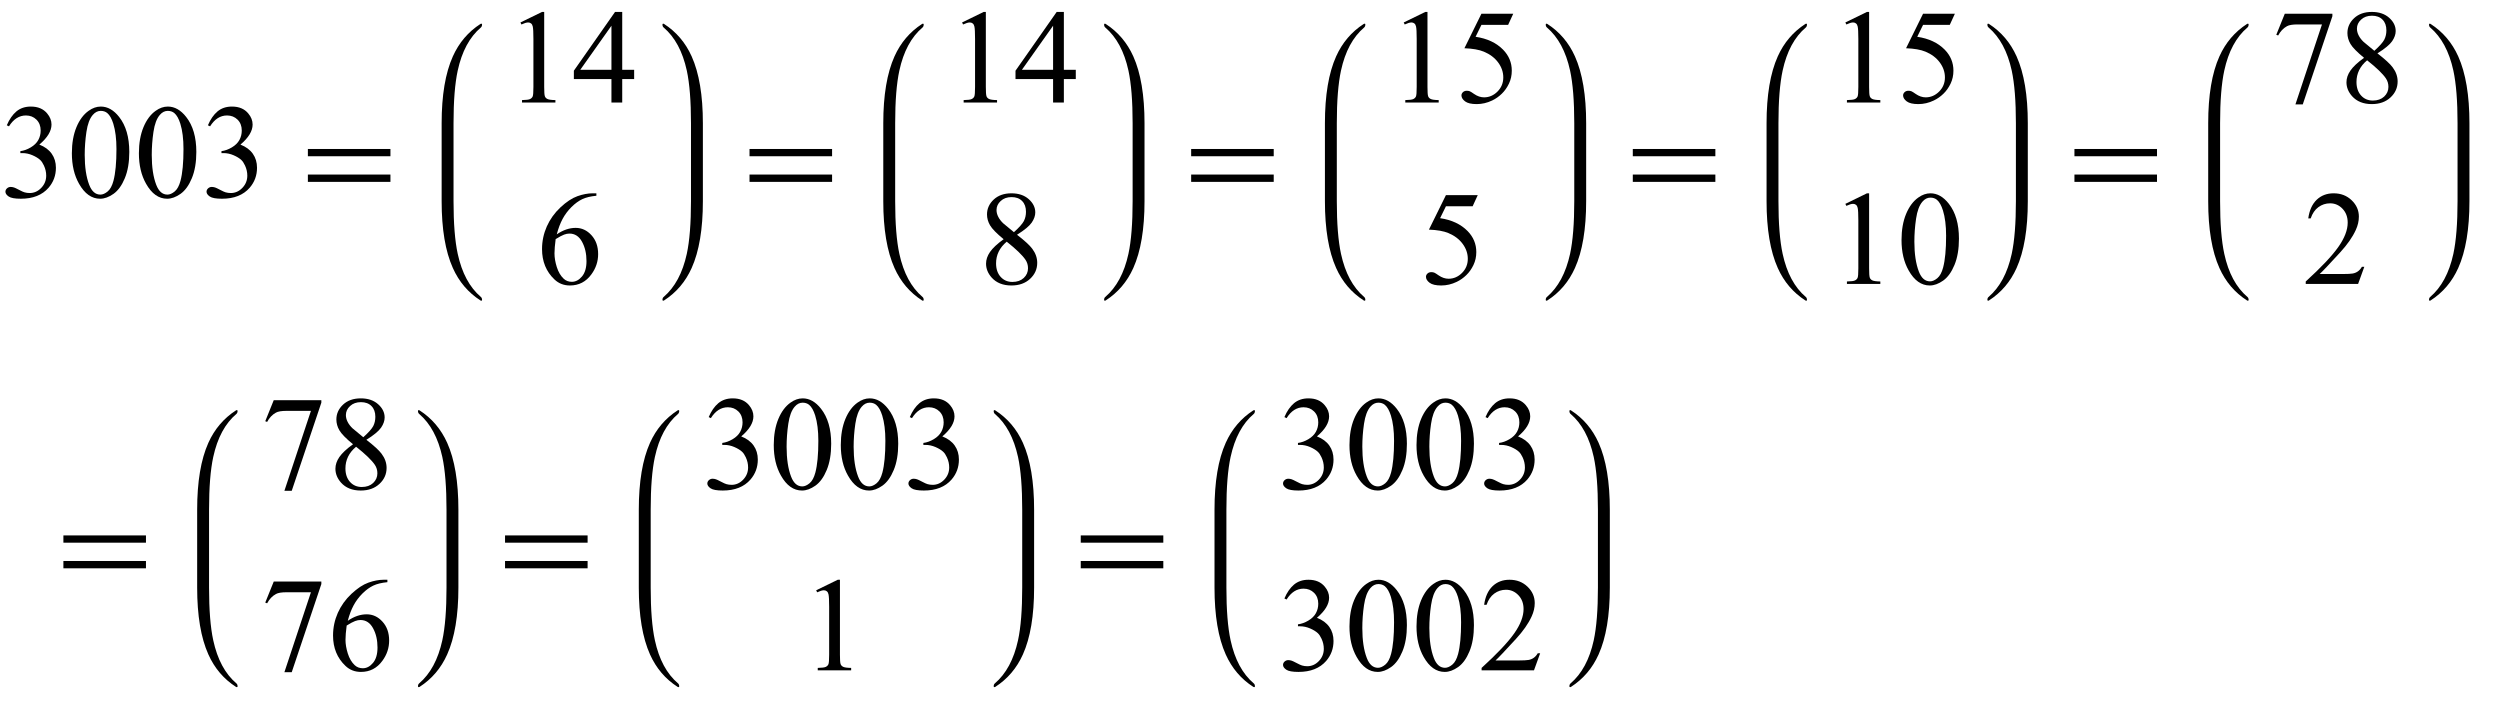 <?xml version="1.0" encoding="UTF-8"?>
<svg xmlns="http://www.w3.org/2000/svg" xmlns:xlink="http://www.w3.org/1999/xlink"  viewBox="0 0 317 90" version="1.1">
<defs>
<g>
<symbol overflow="visible" id="glyph0-0">
<path style="stroke:none;" d="M 2.359 0 L 2.359 -10.625 L 10.859 -10.625 L 10.859 0 Z M 2.625 -0.266 L 10.594 -0.266 L 10.594 -10.359 L 2.625 -10.359 Z M 2.625 -0.266 "/>
</symbol>
<symbol overflow="visible" id="glyph0-1">
<path style="stroke:none;" d="M 0.863 -9.113 C 1.184 -9.871 1.59 -10.457 2.078 -10.871 C 2.57 -11.281 3.18 -11.488 3.91 -11.488 C 4.812 -11.488 5.504 -11.195 5.984 -10.609 C 6.352 -10.172 6.531 -9.703 6.531 -9.207 C 6.531 -8.387 6.02 -7.539 4.988 -6.664 C 5.68 -6.395 6.203 -6.008 6.559 -5.504 C 6.914 -5 7.09 -4.406 7.09 -3.727 C 7.09 -2.754 6.777 -1.91 6.16 -1.195 C 5.352 -0.266 4.18 0.199 2.648 0.199 C 1.891 0.199 1.375 0.105 1.102 -0.082 C 0.828 -0.27 0.688 -0.473 0.688 -0.688 C 0.688 -0.848 0.754 -0.992 0.883 -1.113 C 1.016 -1.234 1.172 -1.297 1.352 -1.297 C 1.492 -1.297 1.633 -1.273 1.777 -1.227 C 1.871 -1.199 2.082 -1.102 2.414 -0.926 C 2.746 -0.75 2.977 -0.648 3.105 -0.613 C 3.309 -0.555 3.527 -0.523 3.762 -0.523 C 4.324 -0.523 4.816 -0.742 5.234 -1.18 C 5.652 -1.617 5.859 -2.133 5.859 -2.73 C 5.859 -3.168 5.762 -3.594 5.57 -4.008 C 5.426 -4.32 5.27 -4.555 5.098 -4.715 C 4.859 -4.938 4.531 -5.137 4.117 -5.316 C 3.703 -5.496 3.277 -5.586 2.848 -5.586 L 2.582 -5.586 L 2.582 -5.836 C 3.02 -5.891 3.457 -6.047 3.898 -6.309 C 4.336 -6.57 4.656 -6.883 4.855 -7.246 C 5.055 -7.613 5.156 -8.012 5.156 -8.449 C 5.156 -9.02 4.977 -9.48 4.621 -9.832 C 4.262 -10.184 3.82 -10.359 3.289 -10.359 C 2.43 -10.359 1.711 -9.898 1.137 -8.98 Z M 0.863 -9.113 "/>
</symbol>
<symbol overflow="visible" id="glyph0-2">
<path style="stroke:none;" d="M 0.613 -5.562 C 0.613 -6.844 0.809 -7.949 1.195 -8.879 C 1.582 -9.805 2.098 -10.496 2.738 -10.949 C 3.238 -11.309 3.75 -11.488 4.281 -11.488 C 5.145 -11.488 5.922 -11.047 6.609 -10.168 C 7.465 -9.078 7.895 -7.602 7.895 -5.734 C 7.895 -4.43 7.707 -3.32 7.328 -2.406 C 6.953 -1.492 6.473 -0.832 5.891 -0.418 C 5.305 -0.008 4.742 0.199 4.199 0.199 C 3.125 0.199 2.234 -0.434 1.52 -1.703 C 0.914 -2.77 0.613 -4.055 0.613 -5.562 Z M 2.242 -5.355 C 2.242 -3.805 2.434 -2.539 2.812 -1.562 C 3.129 -0.738 3.602 -0.324 4.227 -0.324 C 4.523 -0.324 4.832 -0.457 5.156 -0.727 C 5.477 -0.996 5.719 -1.445 5.887 -2.074 C 6.141 -3.027 6.266 -4.367 6.266 -6.102 C 6.266 -7.387 6.133 -8.457 5.867 -9.312 C 5.668 -9.949 5.414 -10.402 5.098 -10.668 C 4.871 -10.852 4.598 -10.941 4.273 -10.941 C 3.898 -10.941 3.562 -10.773 3.27 -10.434 C 2.871 -9.977 2.602 -9.254 2.457 -8.266 C 2.312 -7.281 2.242 -6.312 2.242 -5.355 Z M 2.242 -5.355 "/>
</symbol>
<symbol overflow="visible" id="glyph0-3">
<path style="stroke:none;" d="M 1.992 -10.152 L 4.73 -11.488 L 5.004 -11.488 L 5.004 -1.984 C 5.004 -1.352 5.031 -0.961 5.086 -0.805 C 5.137 -0.648 5.246 -0.531 5.414 -0.449 C 5.578 -0.367 5.914 -0.316 6.426 -0.309 L 6.426 0 L 2.191 0 L 2.191 -0.309 C 2.723 -0.32 3.066 -0.363 3.219 -0.445 C 3.375 -0.523 3.484 -0.633 3.543 -0.77 C 3.605 -0.902 3.637 -1.309 3.637 -1.984 L 3.637 -8.059 C 3.637 -8.879 3.609 -9.406 3.555 -9.637 C 3.516 -9.812 3.445 -9.945 3.34 -10.027 C 3.238 -10.109 3.117 -10.152 2.973 -10.152 C 2.766 -10.152 2.48 -10.066 2.117 -9.895 Z M 1.992 -10.152 "/>
</symbol>
<symbol overflow="visible" id="glyph0-4">
<path style="stroke:none;" d="M 7.91 -4.148 L 7.91 -2.973 L 6.398 -2.973 L 6.398 0 L 5.031 0 L 5.031 -2.973 L 0.266 -2.973 L 0.266 -4.035 L 5.488 -11.488 L 6.398 -11.488 L 6.398 -4.148 Z M 5.031 -4.148 L 5.031 -9.738 L 1.078 -4.148 Z M 5.031 -4.148 "/>
</symbol>
<symbol overflow="visible" id="glyph0-5">
<path style="stroke:none;" d="M 7.621 -11.488 L 7.621 -11.18 C 6.891 -11.109 6.293 -10.965 5.832 -10.746 C 5.371 -10.527 4.914 -10.195 4.461 -9.746 C 4.012 -9.297 3.637 -8.797 3.34 -8.246 C 3.043 -7.695 2.797 -7.043 2.598 -6.285 C 3.395 -6.832 4.195 -7.105 4.996 -7.105 C 5.766 -7.105 6.434 -6.797 6.996 -6.176 C 7.562 -5.555 7.844 -4.758 7.844 -3.785 C 7.844 -2.844 7.559 -1.988 6.988 -1.211 C 6.305 -0.27 5.395 0.199 4.266 0.199 C 3.496 0.199 2.844 -0.055 2.309 -0.562 C 1.258 -1.555 0.73 -2.84 0.73 -4.414 C 0.73 -5.422 0.934 -6.379 1.336 -7.289 C 1.742 -8.195 2.316 -9 3.066 -9.703 C 3.816 -10.406 4.535 -10.879 5.223 -11.125 C 5.906 -11.367 6.547 -11.488 7.141 -11.488 Z M 2.457 -5.68 C 2.359 -4.93 2.309 -4.328 2.309 -3.867 C 2.309 -3.336 2.406 -2.762 2.602 -2.137 C 2.797 -1.516 3.09 -1.02 3.477 -0.656 C 3.758 -0.395 4.102 -0.266 4.508 -0.266 C 4.988 -0.266 5.418 -0.492 5.797 -0.945 C 6.176 -1.398 6.367 -2.047 6.367 -2.891 C 6.367 -3.836 6.18 -4.652 5.801 -5.344 C 5.426 -6.035 4.891 -6.383 4.199 -6.383 C 3.988 -6.383 3.766 -6.34 3.523 -6.25 C 3.281 -6.16 2.926 -5.973 2.457 -5.68 Z M 2.457 -5.68 "/>
</symbol>
<symbol overflow="visible" id="glyph0-6">
<path style="stroke:none;" d="M 3.262 -5.668 C 2.371 -6.398 1.797 -6.988 1.539 -7.43 C 1.281 -7.871 1.152 -8.332 1.152 -8.809 C 1.152 -9.539 1.438 -10.168 2 -10.695 C 2.566 -11.223 3.316 -11.488 4.25 -11.488 C 5.156 -11.488 5.887 -11.242 6.441 -10.75 C 6.996 -10.258 7.273 -9.695 7.273 -9.062 C 7.273 -8.645 7.121 -8.215 6.824 -7.777 C 6.523 -7.34 5.902 -6.824 4.957 -6.234 C 5.93 -5.48 6.574 -4.891 6.891 -4.457 C 7.312 -3.895 7.52 -3.297 7.52 -2.672 C 7.52 -1.883 7.219 -1.203 6.617 -0.645 C 6.012 -0.082 5.223 0.199 4.242 0.199 C 3.172 0.199 2.34 -0.137 1.742 -0.805 C 1.266 -1.344 1.031 -1.93 1.031 -2.566 C 1.031 -3.062 1.195 -3.559 1.531 -4.047 C 1.867 -4.535 2.441 -5.078 3.262 -5.668 Z M 4.566 -6.559 C 5.23 -7.156 5.648 -7.629 5.828 -7.973 C 6.004 -8.32 6.094 -8.711 6.094 -9.148 C 6.094 -9.73 5.93 -10.184 5.602 -10.512 C 5.277 -10.844 4.832 -11.008 4.266 -11.008 C 3.703 -11.008 3.242 -10.844 2.891 -10.516 C 2.535 -10.191 2.359 -9.809 2.359 -9.371 C 2.359 -9.082 2.43 -8.797 2.578 -8.508 C 2.723 -8.219 2.934 -7.945 3.203 -7.688 Z M 3.652 -5.355 C 3.191 -4.969 2.852 -4.543 2.633 -4.09 C 2.41 -3.633 2.301 -3.137 2.301 -2.605 C 2.301 -1.891 2.496 -1.32 2.883 -0.891 C 3.273 -0.461 3.77 -0.25 4.375 -0.25 C 4.973 -0.25 5.449 -0.418 5.812 -0.754 C 6.172 -1.094 6.352 -1.504 6.352 -1.984 C 6.352 -2.383 6.246 -2.738 6.035 -3.055 C 5.641 -3.641 4.848 -4.406 3.652 -5.355 Z M 3.652 -5.355 "/>
</symbol>
<symbol overflow="visible" id="glyph0-7">
<path style="stroke:none;" d="M 7.379 -11.258 L 6.73 -9.844 L 3.344 -9.844 L 2.605 -8.336 C 4.074 -8.117 5.234 -7.574 6.094 -6.699 C 6.828 -5.945 7.195 -5.062 7.195 -4.043 C 7.195 -3.449 7.078 -2.902 6.836 -2.398 C 6.594 -1.895 6.293 -1.465 5.926 -1.113 C 5.562 -0.758 5.156 -0.473 4.707 -0.258 C 4.07 0.047 3.418 0.199 2.746 0.199 C 2.07 0.199 1.582 0.086 1.273 -0.145 C 0.969 -0.375 0.812 -0.629 0.812 -0.906 C 0.812 -1.059 0.879 -1.195 1.004 -1.316 C 1.133 -1.434 1.293 -1.492 1.484 -1.492 C 1.629 -1.492 1.754 -1.473 1.863 -1.43 C 1.973 -1.383 2.156 -1.27 2.414 -1.086 C 2.828 -0.801 3.25 -0.656 3.676 -0.656 C 4.324 -0.656 4.895 -0.902 5.383 -1.391 C 5.871 -1.879 6.117 -2.477 6.117 -3.18 C 6.117 -3.859 5.898 -4.496 5.461 -5.086 C 5.023 -5.676 4.422 -6.129 3.652 -6.449 C 3.051 -6.699 2.227 -6.844 1.188 -6.883 L 3.344 -11.258 Z M 7.379 -11.258 "/>
</symbol>
<symbol overflow="visible" id="glyph0-8">
<path style="stroke:none;" d="M 1.711 -11.258 L 7.746 -11.258 L 7.746 -10.941 L 3.992 0.234 L 3.062 0.234 L 6.426 -9.902 L 3.328 -9.902 C 2.703 -9.902 2.258 -9.828 1.992 -9.68 C 1.527 -9.426 1.152 -9.031 0.871 -8.5 L 0.633 -8.59 Z M 1.711 -11.258 "/>
</symbol>
<symbol overflow="visible" id="glyph0-9">
<path style="stroke:none;" d="M 7.793 -2.168 L 7.008 0 L 0.367 0 L 0.367 -0.309 C 2.32 -2.09 3.695 -3.543 4.492 -4.672 C 5.289 -5.801 5.688 -6.836 5.688 -7.77 C 5.688 -8.484 5.469 -9.07 5.031 -9.531 C 4.594 -9.988 4.07 -10.219 3.461 -10.219 C 2.906 -10.219 2.41 -10.055 1.973 -9.734 C 1.531 -9.41 1.207 -8.934 0.996 -8.309 L 0.688 -8.309 C 0.828 -9.332 1.184 -10.117 1.754 -10.668 C 2.328 -11.215 3.043 -11.488 3.902 -11.488 C 4.816 -11.488 5.578 -11.195 6.188 -10.609 C 6.801 -10.023 7.105 -9.328 7.105 -8.531 C 7.105 -7.961 6.973 -7.395 6.707 -6.824 C 6.297 -5.926 5.633 -4.977 4.715 -3.977 C 3.336 -2.473 2.477 -1.562 2.133 -1.254 L 5.07 -1.254 C 5.668 -1.254 6.09 -1.277 6.328 -1.32 C 6.57 -1.363 6.789 -1.453 6.98 -1.59 C 7.176 -1.727 7.344 -1.918 7.488 -2.168 Z M 7.793 -2.168 "/>
</symbol>
<symbol overflow="visible" id="glyph1-0">
<path style="stroke:none;" d="M 1 0 L 1 -12.797 L 7 -12.797 L 7 0 Z M 2 -1 L 6 -1 L 6 -11.797 L 2 -11.797 Z M 2 -1 "/>
</symbol>
<symbol overflow="visible" id="glyph1-1">
<path style="stroke:none;" d="M 11.508 -5.188 L 1.039 -5.188 L 1.039 -6.109 L 11.508 -6.109 Z M 11.508 -1.938 L 1.039 -1.938 L 1.039 -2.867 L 11.508 -2.867 Z M 11.508 -1.938 "/>
</symbol>
</g>
</defs>
<g id="surface715227">
<g style="fill:rgb(0%,0%,0%);fill-opacity:1;">
  <use xlink:href="#glyph0-1" x="0" y="25"/>
  <use xlink:href="#glyph0-2" x="8.5" y="25"/>
  <use xlink:href="#glyph0-2" x="17" y="25"/>
  <use xlink:href="#glyph0-1" x="25.5" y="25"/>
</g>
<g style="fill:rgb(0%,0%,0%);fill-opacity:1;">
  <use xlink:href="#glyph1-1" x="38" y="25"/>
</g>
<path style=" stroke:none;fill-rule:nonzero;fill:rgb(0%,0%,0%);fill-opacity:1;" d="M 57.508 16.422 L 57.508 15.625 C 57.508 12.809 57.684 10.582 58.039 8.945 C 58.566 6.52 59.543 4.699 60.977 3.484 C 61.074 3.402 61.125 3.27 61.125 3.094 C 61.125 3.031 61.09 3 61.023 3 C 61.004 3 60.973 3.012 60.93 3.031 C 59.371 4.035 58.203 5.41 57.422 7.148 C 56.473 9.262 56 12.09 56 15.625 L 56 25.508 C 56 29.047 56.473 31.871 57.422 33.984 C 58.203 35.73 59.371 37.102 60.93 38.102 C 60.973 38.125 61.004 38.133 61.023 38.133 C 61.09 38.133 61.125 38.102 61.125 38.039 C 61.125 37.863 61.074 37.734 60.977 37.656 C 59.543 36.438 58.566 34.617 58.039 32.188 C 57.684 30.555 57.508 28.328 57.508 25.508 Z M 57.508 16.422 "/>
<g style="fill:rgb(0%,0%,0%);fill-opacity:1;">
  <use xlink:href="#glyph0-3" x="64" y="13"/>
  <use xlink:href="#glyph0-4" x="72.5" y="13"/>
</g>
<g style="fill:rgb(0%,0%,0%);fill-opacity:1;">
  <use xlink:href="#glyph0-5" x="68" y="36"/>
</g>
<path style=" stroke:none;fill-rule:nonzero;fill:rgb(0%,0%,0%);fill-opacity:1;" d="M 89.125 16.422 L 89.125 15.625 C 89.125 12.09 88.652 9.262 87.703 7.148 C 86.922 5.41 85.754 4.035 84.195 3.031 C 84.152 3.012 84.121 3 84.102 3 C 84.035 3 84 3.035 84 3.109 C 84 3.277 84.051 3.402 84.148 3.484 C 85.574 4.699 86.555 6.52 87.086 8.945 C 87.441 10.59 87.617 12.816 87.617 15.625 L 87.617 25.508 C 87.617 28.316 87.441 30.543 87.086 32.188 C 86.555 34.617 85.574 36.438 84.148 37.656 C 84.051 37.734 84 37.859 84 38.023 C 84 38.098 84.035 38.133 84.102 38.133 C 84.121 38.133 84.152 38.125 84.195 38.102 C 85.754 37.098 86.922 35.727 87.703 33.984 C 88.652 31.871 89.125 29.047 89.125 25.508 Z M 89.125 16.422 "/>
<g style="fill:rgb(0%,0%,0%);fill-opacity:1;">
  <use xlink:href="#glyph1-1" x="94" y="25"/>
</g>
<path style=" stroke:none;fill-rule:nonzero;fill:rgb(0%,0%,0%);fill-opacity:1;" d="M 113.508 16.422 L 113.508 15.625 C 113.508 12.809 113.684 10.582 114.039 8.945 C 114.566 6.52 115.543 4.699 116.977 3.484 C 117.074 3.402 117.125 3.27 117.125 3.094 C 117.125 3.031 117.09 3 117.023 3 C 117.004 3 116.973 3.012 116.93 3.031 C 115.371 4.035 114.203 5.41 113.422 7.148 C 112.473 9.262 112 12.09 112 15.625 L 112 25.508 C 112 29.047 112.473 31.871 113.422 33.984 C 114.203 35.73 115.371 37.102 116.93 38.102 C 116.973 38.125 117.004 38.133 117.023 38.133 C 117.09 38.133 117.125 38.102 117.125 38.039 C 117.125 37.863 117.074 37.734 116.977 37.656 C 115.543 36.438 114.566 34.617 114.039 32.188 C 113.684 30.555 113.508 28.328 113.508 25.508 Z M 113.508 16.422 "/>
<g style="fill:rgb(0%,0%,0%);fill-opacity:1;">
  <use xlink:href="#glyph0-3" x="120" y="13"/>
  <use xlink:href="#glyph0-4" x="128.5" y="13"/>
</g>
<g style="fill:rgb(0%,0%,0%);fill-opacity:1;">
  <use xlink:href="#glyph0-6" x="124" y="36"/>
</g>
<path style=" stroke:none;fill-rule:nonzero;fill:rgb(0%,0%,0%);fill-opacity:1;" d="M 145.125 16.422 L 145.125 15.625 C 145.125 12.09 144.652 9.262 143.703 7.148 C 142.922 5.41 141.754 4.035 140.195 3.031 C 140.152 3.012 140.121 3 140.102 3 C 140.035 3 140 3.035 140 3.109 C 140 3.277 140.051 3.402 140.148 3.484 C 141.574 4.699 142.555 6.52 143.086 8.945 C 143.441 10.59 143.617 12.816 143.617 15.625 L 143.617 25.508 C 143.617 28.316 143.441 30.543 143.086 32.188 C 142.555 34.617 141.574 36.438 140.148 37.656 C 140.051 37.734 140 37.859 140 38.023 C 140 38.098 140.035 38.133 140.102 38.133 C 140.121 38.133 140.152 38.125 140.195 38.102 C 141.754 37.098 142.922 35.727 143.703 33.984 C 144.652 31.871 145.125 29.047 145.125 25.508 Z M 145.125 16.422 "/>
<g style="fill:rgb(0%,0%,0%);fill-opacity:1;">
  <use xlink:href="#glyph1-1" x="150" y="25"/>
</g>
<path style=" stroke:none;fill-rule:nonzero;fill:rgb(0%,0%,0%);fill-opacity:1;" d="M 169.508 16.422 L 169.508 15.625 C 169.508 12.809 169.684 10.582 170.039 8.945 C 170.566 6.52 171.543 4.699 172.977 3.484 C 173.074 3.402 173.125 3.27 173.125 3.094 C 173.125 3.031 173.09 3 173.023 3 C 173.004 3 172.973 3.012 172.93 3.031 C 171.371 4.035 170.203 5.41 169.422 7.148 C 168.473 9.262 168 12.09 168 15.625 L 168 25.508 C 168 29.047 168.473 31.871 169.422 33.984 C 170.203 35.73 171.371 37.102 172.93 38.102 C 172.973 38.125 173.004 38.133 173.023 38.133 C 173.09 38.133 173.125 38.102 173.125 38.039 C 173.125 37.863 173.074 37.734 172.977 37.656 C 171.543 36.438 170.566 34.617 170.039 32.188 C 169.684 30.555 169.508 28.328 169.508 25.508 Z M 169.508 16.422 "/>
<g style="fill:rgb(0%,0%,0%);fill-opacity:1;">
  <use xlink:href="#glyph0-3" x="176" y="13"/>
  <use xlink:href="#glyph0-7" x="184.5" y="13"/>
</g>
<g style="fill:rgb(0%,0%,0%);fill-opacity:1;">
  <use xlink:href="#glyph0-7" x="180" y="36"/>
</g>
<path style=" stroke:none;fill-rule:nonzero;fill:rgb(0%,0%,0%);fill-opacity:1;" d="M 201.125 16.422 L 201.125 15.625 C 201.125 12.09 200.652 9.262 199.703 7.148 C 198.922 5.41 197.754 4.035 196.195 3.031 C 196.152 3.012 196.121 3 196.102 3 C 196.035 3 196 3.035 196 3.109 C 196 3.277 196.051 3.402 196.148 3.484 C 197.574 4.699 198.555 6.52 199.086 8.945 C 199.441 10.59 199.617 12.816 199.617 15.625 L 199.617 25.508 C 199.617 28.316 199.441 30.543 199.086 32.188 C 198.555 34.617 197.574 36.438 196.148 37.656 C 196.051 37.734 196 37.859 196 38.023 C 196 38.098 196.035 38.133 196.102 38.133 C 196.121 38.133 196.152 38.125 196.195 38.102 C 197.754 37.098 198.922 35.727 199.703 33.984 C 200.652 31.871 201.125 29.047 201.125 25.508 Z M 201.125 16.422 "/>
<g style="fill:rgb(0%,0%,0%);fill-opacity:1;">
  <use xlink:href="#glyph1-1" x="206" y="25"/>
</g>
<path style=" stroke:none;fill-rule:nonzero;fill:rgb(0%,0%,0%);fill-opacity:1;" d="M 225.508 16.422 L 225.508 15.625 C 225.508 12.809 225.684 10.582 226.039 8.945 C 226.566 6.52 227.543 4.699 228.977 3.484 C 229.074 3.402 229.125 3.27 229.125 3.094 C 229.125 3.031 229.09 3 229.023 3 C 229.004 3 228.973 3.012 228.93 3.031 C 227.371 4.035 226.203 5.41 225.422 7.148 C 224.473 9.262 224 12.09 224 15.625 L 224 25.508 C 224 29.047 224.473 31.871 225.422 33.984 C 226.203 35.73 227.371 37.102 228.93 38.102 C 228.973 38.125 229.004 38.133 229.023 38.133 C 229.09 38.133 229.125 38.102 229.125 38.039 C 229.125 37.863 229.074 37.734 228.977 37.656 C 227.543 36.438 226.566 34.617 226.039 32.188 C 225.684 30.555 225.508 28.328 225.508 25.508 Z M 225.508 16.422 "/>
<g style="fill:rgb(0%,0%,0%);fill-opacity:1;">
  <use xlink:href="#glyph0-3" x="232" y="13"/>
  <use xlink:href="#glyph0-7" x="240.5" y="13"/>
</g>
<g style="fill:rgb(0%,0%,0%);fill-opacity:1;">
  <use xlink:href="#glyph0-3" x="232" y="36"/>
  <use xlink:href="#glyph0-2" x="240.5" y="36"/>
</g>
<path style=" stroke:none;fill-rule:nonzero;fill:rgb(0%,0%,0%);fill-opacity:1;" d="M 257.125 16.422 L 257.125 15.625 C 257.125 12.09 256.652 9.262 255.703 7.148 C 254.922 5.41 253.754 4.035 252.195 3.031 C 252.152 3.012 252.121 3 252.102 3 C 252.035 3 252 3.035 252 3.109 C 252 3.277 252.051 3.402 252.148 3.484 C 253.574 4.699 254.555 6.52 255.086 8.945 C 255.441 10.59 255.617 12.816 255.617 15.625 L 255.617 25.508 C 255.617 28.316 255.441 30.543 255.086 32.188 C 254.555 34.617 253.574 36.438 252.148 37.656 C 252.051 37.734 252 37.859 252 38.023 C 252 38.098 252.035 38.133 252.102 38.133 C 252.121 38.133 252.152 38.125 252.195 38.102 C 253.754 37.098 254.922 35.727 255.703 33.984 C 256.652 31.871 257.125 29.047 257.125 25.508 Z M 257.125 16.422 "/>
<g style="fill:rgb(0%,0%,0%);fill-opacity:1;">
  <use xlink:href="#glyph1-1" x="262" y="25"/>
</g>
<path style=" stroke:none;fill-rule:nonzero;fill:rgb(0%,0%,0%);fill-opacity:1;" d="M 281.508 16.422 L 281.508 15.625 C 281.508 12.809 281.684 10.582 282.039 8.945 C 282.566 6.52 283.543 4.699 284.977 3.484 C 285.074 3.402 285.125 3.27 285.125 3.094 C 285.125 3.031 285.09 3 285.023 3 C 285.004 3 284.973 3.012 284.93 3.031 C 283.371 4.035 282.203 5.41 281.422 7.148 C 280.473 9.262 280 12.09 280 15.625 L 280 25.508 C 280 29.047 280.473 31.871 281.422 33.984 C 282.203 35.73 283.371 37.102 284.93 38.102 C 284.973 38.125 285.004 38.133 285.023 38.133 C 285.09 38.133 285.125 38.102 285.125 38.039 C 285.125 37.863 285.074 37.734 284.977 37.656 C 283.543 36.438 282.566 34.617 282.039 32.188 C 281.684 30.555 281.508 28.328 281.508 25.508 Z M 281.508 16.422 "/>
<g style="fill:rgb(0%,0%,0%);fill-opacity:1;">
  <use xlink:href="#glyph0-8" x="288" y="13"/>
  <use xlink:href="#glyph0-6" x="296.5" y="13"/>
</g>
<g style="fill:rgb(0%,0%,0%);fill-opacity:1;">
  <use xlink:href="#glyph0-9" x="292" y="36"/>
</g>
<path style=" stroke:none;fill-rule:nonzero;fill:rgb(0%,0%,0%);fill-opacity:1;" d="M 313.125 16.422 L 313.125 15.625 C 313.125 12.09 312.652 9.262 311.703 7.148 C 310.922 5.41 309.754 4.035 308.195 3.031 C 308.152 3.012 308.121 3 308.102 3 C 308.035 3 308 3.035 308 3.109 C 308 3.277 308.051 3.402 308.148 3.484 C 309.574 4.699 310.555 6.52 311.086 8.945 C 311.441 10.59 311.617 12.816 311.617 15.625 L 311.617 25.508 C 311.617 28.316 311.441 30.543 311.086 32.188 C 310.555 34.617 309.574 36.438 308.148 37.656 C 308.051 37.734 308 37.859 308 38.023 C 308 38.098 308.035 38.133 308.102 38.133 C 308.121 38.133 308.152 38.125 308.195 38.102 C 309.754 37.098 310.922 35.727 311.703 33.984 C 312.652 31.871 313.125 29.047 313.125 25.508 Z M 313.125 16.422 "/>
<g style="fill:rgb(0%,0%,0%);fill-opacity:1;">
  <use xlink:href="#glyph1-1" x="7" y="74"/>
</g>
<path style=" stroke:none;fill-rule:nonzero;fill:rgb(0%,0%,0%);fill-opacity:1;" d="M 26.508 65.422 L 26.508 64.625 C 26.508 61.809 26.684 59.582 27.039 57.945 C 27.566 55.52 28.543 53.699 29.977 52.484 C 30.074 52.402 30.125 52.27 30.125 52.094 C 30.125 52.031 30.09 52 30.023 52 C 30.004 52 29.973 52.012 29.93 52.031 C 28.371 53.035 27.203 54.41 26.422 56.148 C 25.473 58.262 25 61.09 25 64.625 L 25 74.508 C 25 78.047 25.473 80.871 26.422 82.984 C 27.203 84.73 28.371 86.102 29.93 87.102 C 29.973 87.125 30.004 87.133 30.023 87.133 C 30.09 87.133 30.125 87.102 30.125 87.039 C 30.125 86.863 30.074 86.734 29.977 86.656 C 28.543 85.438 27.566 83.617 27.039 81.188 C 26.684 79.555 26.508 77.328 26.508 74.508 Z M 26.508 65.422 "/>
<g style="fill:rgb(0%,0%,0%);fill-opacity:1;">
  <use xlink:href="#glyph0-8" x="33" y="62"/>
  <use xlink:href="#glyph0-6" x="41.5" y="62"/>
</g>
<g style="fill:rgb(0%,0%,0%);fill-opacity:1;">
  <use xlink:href="#glyph0-8" x="33" y="85"/>
  <use xlink:href="#glyph0-5" x="41.5" y="85"/>
</g>
<path style=" stroke:none;fill-rule:nonzero;fill:rgb(0%,0%,0%);fill-opacity:1;" d="M 58.125 65.422 L 58.125 64.625 C 58.125 61.09 57.652 58.262 56.703 56.148 C 55.922 54.41 54.754 53.035 53.195 52.031 C 53.152 52.012 53.121 52 53.102 52 C 53.035 52 53 52.035 53 52.109 C 53 52.277 53.051 52.402 53.148 52.484 C 54.574 53.699 55.555 55.52 56.086 57.945 C 56.441 59.59 56.617 61.816 56.617 64.625 L 56.617 74.508 C 56.617 77.316 56.441 79.543 56.086 81.188 C 55.555 83.617 54.574 85.438 53.148 86.656 C 53.051 86.734 53 86.859 53 87.023 C 53 87.098 53.035 87.133 53.102 87.133 C 53.121 87.133 53.152 87.125 53.195 87.102 C 54.754 86.098 55.922 84.727 56.703 82.984 C 57.652 80.871 58.125 78.047 58.125 74.508 Z M 58.125 65.422 "/>
<g style="fill:rgb(0%,0%,0%);fill-opacity:1;">
  <use xlink:href="#glyph1-1" x="63" y="74"/>
</g>
<path style=" stroke:none;fill-rule:nonzero;fill:rgb(0%,0%,0%);fill-opacity:1;" d="M 82.508 65.422 L 82.508 64.625 C 82.508 61.809 82.684 59.582 83.039 57.945 C 83.566 55.52 84.543 53.699 85.977 52.484 C 86.074 52.402 86.125 52.27 86.125 52.094 C 86.125 52.031 86.09 52 86.023 52 C 86.004 52 85.973 52.012 85.93 52.031 C 84.371 53.035 83.203 54.41 82.422 56.148 C 81.473 58.262 81 61.09 81 64.625 L 81 74.508 C 81 78.047 81.473 80.871 82.422 82.984 C 83.203 84.73 84.371 86.102 85.93 87.102 C 85.973 87.125 86.004 87.133 86.023 87.133 C 86.09 87.133 86.125 87.102 86.125 87.039 C 86.125 86.863 86.074 86.734 85.977 86.656 C 84.543 85.438 83.566 83.617 83.039 81.188 C 82.684 79.555 82.508 77.328 82.508 74.508 Z M 82.508 65.422 "/>
<g style="fill:rgb(0%,0%,0%);fill-opacity:1;">
  <use xlink:href="#glyph0-1" x="89" y="62"/>
  <use xlink:href="#glyph0-2" x="97.5" y="62"/>
  <use xlink:href="#glyph0-2" x="106" y="62"/>
  <use xlink:href="#glyph0-1" x="114.5" y="62"/>
</g>
<g style="fill:rgb(0%,0%,0%);fill-opacity:1;">
  <use xlink:href="#glyph0-3" x="101.5" y="85"/>
</g>
<path style=" stroke:none;fill-rule:nonzero;fill:rgb(0%,0%,0%);fill-opacity:1;" d="M 131.125 65.422 L 131.125 64.625 C 131.125 61.09 130.652 58.262 129.703 56.148 C 128.922 54.41 127.754 53.035 126.195 52.031 C 126.152 52.012 126.121 52 126.102 52 C 126.035 52 126 52.035 126 52.109 C 126 52.277 126.051 52.402 126.148 52.484 C 127.574 53.699 128.555 55.52 129.086 57.945 C 129.441 59.59 129.617 61.816 129.617 64.625 L 129.617 74.508 C 129.617 77.316 129.441 79.543 129.086 81.188 C 128.555 83.617 127.574 85.438 126.148 86.656 C 126.051 86.734 126 86.859 126 87.023 C 126 87.098 126.035 87.133 126.102 87.133 C 126.121 87.133 126.152 87.125 126.195 87.102 C 127.754 86.098 128.922 84.727 129.703 82.984 C 130.652 80.871 131.125 78.047 131.125 74.508 Z M 131.125 65.422 "/>
<g style="fill:rgb(0%,0%,0%);fill-opacity:1;">
  <use xlink:href="#glyph1-1" x="136" y="74"/>
</g>
<path style=" stroke:none;fill-rule:nonzero;fill:rgb(0%,0%,0%);fill-opacity:1;" d="M 155.508 65.422 L 155.508 64.625 C 155.508 61.809 155.684 59.582 156.039 57.945 C 156.566 55.52 157.543 53.699 158.977 52.484 C 159.074 52.402 159.125 52.27 159.125 52.094 C 159.125 52.031 159.09 52 159.023 52 C 159.004 52 158.973 52.012 158.93 52.031 C 157.371 53.035 156.203 54.41 155.422 56.148 C 154.473 58.262 154 61.09 154 64.625 L 154 74.508 C 154 78.047 154.473 80.871 155.422 82.984 C 156.203 84.73 157.371 86.102 158.93 87.102 C 158.973 87.125 159.004 87.133 159.023 87.133 C 159.09 87.133 159.125 87.102 159.125 87.039 C 159.125 86.863 159.074 86.734 158.977 86.656 C 157.543 85.438 156.566 83.617 156.039 81.188 C 155.684 79.555 155.508 77.328 155.508 74.508 Z M 155.508 65.422 "/>
<g style="fill:rgb(0%,0%,0%);fill-opacity:1;">
  <use xlink:href="#glyph0-1" x="162" y="62"/>
  <use xlink:href="#glyph0-2" x="170.5" y="62"/>
  <use xlink:href="#glyph0-2" x="179" y="62"/>
  <use xlink:href="#glyph0-1" x="187.5" y="62"/>
</g>
<g style="fill:rgb(0%,0%,0%);fill-opacity:1;">
  <use xlink:href="#glyph0-1" x="162" y="85"/>
  <use xlink:href="#glyph0-2" x="170.5" y="85"/>
  <use xlink:href="#glyph0-2" x="179" y="85"/>
  <use xlink:href="#glyph0-9" x="187.5" y="85"/>
</g>
<path style=" stroke:none;fill-rule:nonzero;fill:rgb(0%,0%,0%);fill-opacity:1;" d="M 204.125 65.422 L 204.125 64.625 C 204.125 61.09 203.652 58.262 202.703 56.148 C 201.922 54.41 200.754 53.035 199.195 52.031 C 199.152 52.012 199.121 52 199.102 52 C 199.035 52 199 52.035 199 52.109 C 199 52.277 199.051 52.402 199.148 52.484 C 200.574 53.699 201.555 55.52 202.086 57.945 C 202.441 59.59 202.617 61.816 202.617 64.625 L 202.617 74.508 C 202.617 77.316 202.441 79.543 202.086 81.188 C 201.555 83.617 200.574 85.438 199.148 86.656 C 199.051 86.734 199 86.859 199 87.023 C 199 87.098 199.035 87.133 199.102 87.133 C 199.121 87.133 199.152 87.125 199.195 87.102 C 200.754 86.098 201.922 84.727 202.703 82.984 C 203.652 80.871 204.125 78.047 204.125 74.508 Z M 204.125 65.422 "/>
</g>
</svg>